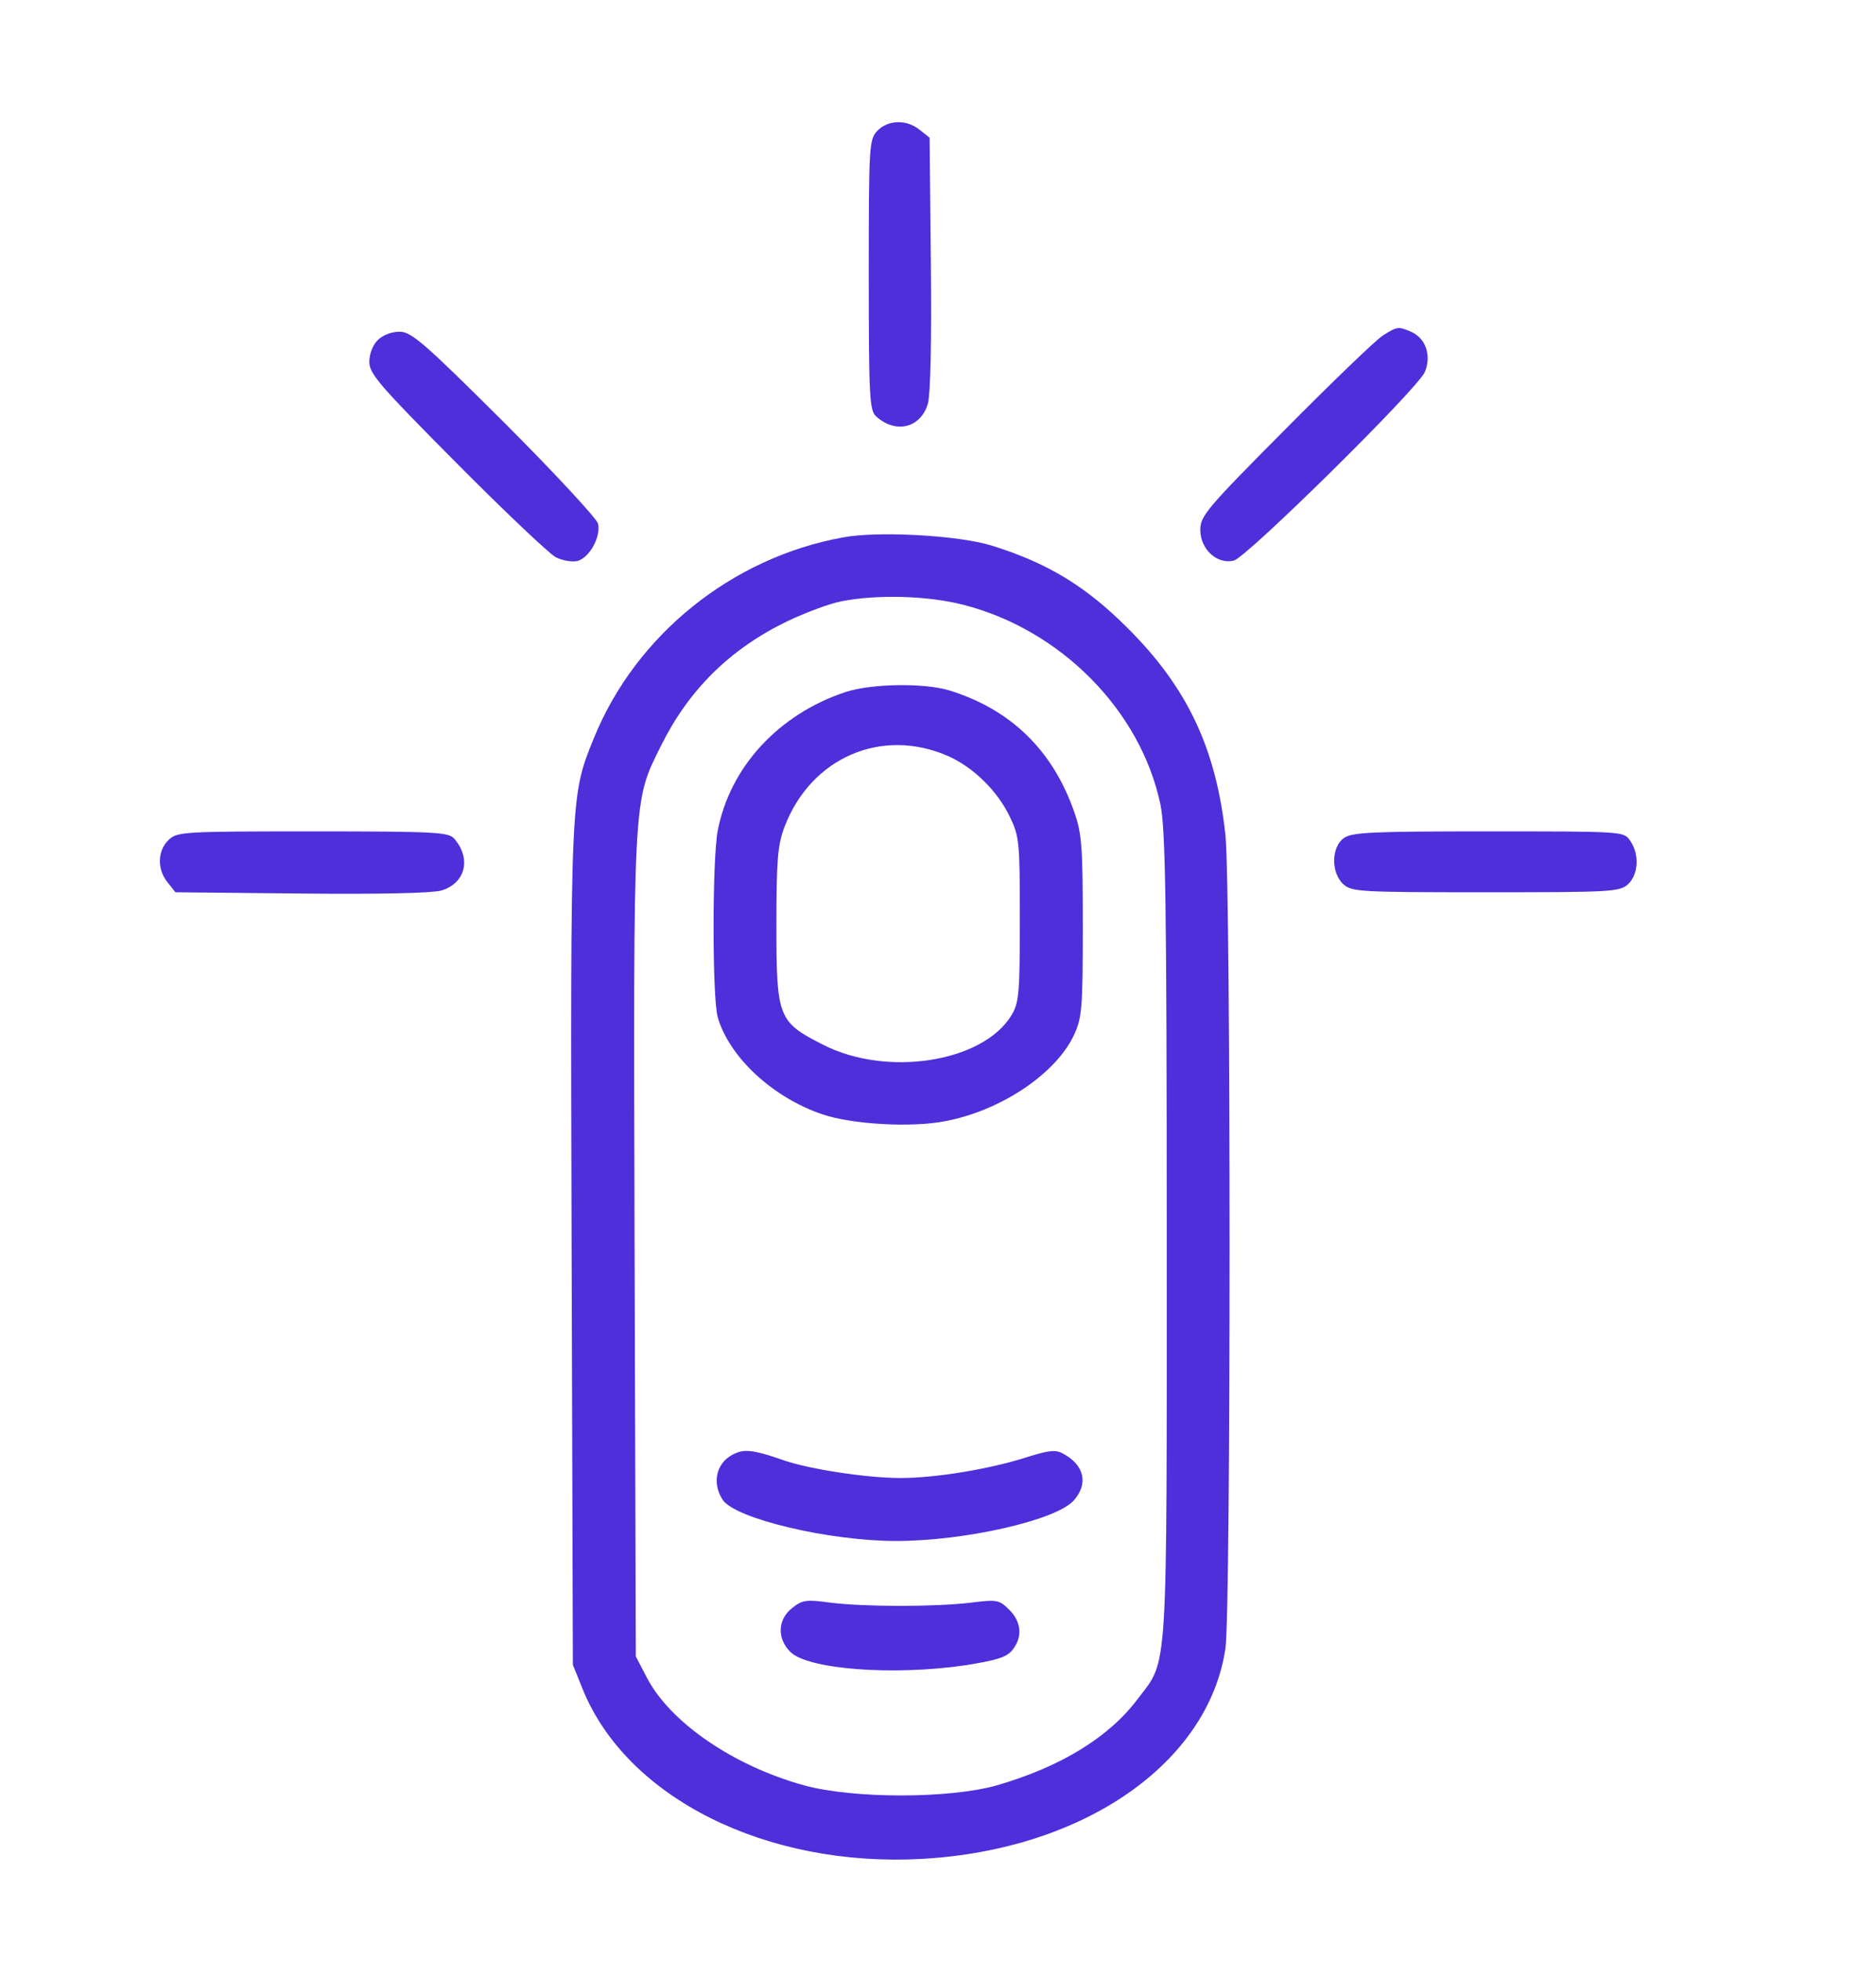 <?xml version="1.0" standalone="no"?>
<!DOCTYPE svg PUBLIC "-//W3C//DTD SVG 20010904//EN"
  "http://www.w3.org/TR/2001/REC-SVG-20010904/DTD/svg10.dtd">
<svg height="467pt" preserveAspectRatio="xMidYMid meet"
     version="1.0" viewBox="0 0 447 467" width="447pt"
     xmlns="http://www.w3.org/2000/svg">

  <g fill="#4E2FDA"
     stroke="none" transform="translate(0,467) scale(0.1,-0.1)">
    <path d="M2090 4358 c-19 -21 -20 -34 -20 -343 0 -294 2 -323 18 -337 47 -42
106 -27 123 31 6 23 9 145 7 334 l-3 299 -24 19 c-31 25 -75 24 -101 -3z"/>
    <path d="M3295 3871 c-16 -10 -121 -111 -232 -223 -189 -190 -203 -207 -203
-240 0 -46 40 -83 80 -73 31 8 437 408 455 449 16 38 3 79 -31 95 -32 14 -34
14 -69 -8z"/>
    <path d="M900 3860 c-12 -12 -20 -33 -20 -52 0 -28 24 -56 208 -241 114 -115
220 -215 236 -224 16 -8 39 -12 52 -9 29 8 56 58 49 89 -4 13 -104 121 -224
241 -192 191 -221 216 -249 216 -19 0 -40 -8 -52 -20z"/>
    <path d="M2008 3390 c-264 -48 -493 -232 -593 -478 -56 -138 -56 -130 -53
-1212 l3 -995 23 -57 c105 -260 438 -426 810 -405 386 22 682 229 722 502 13
96 13 1800 0 1935 -22 207 -91 353 -234 495 -99 99 -190 154 -321 195 -78 25
-273 36 -357 20z m286 -160 c233 -59 424 -252 471 -476 12 -58 15 -227 15
-1025 0 -1066 4 -1009 -69 -1105 -69 -92 -184 -162 -336 -206 -113 -32 -342
-32 -459 0 -170 47 -321 151 -376 259 l-25 48 -3 977 c-3 1085 -4 1057 63
1192 66 133 164 230 300 296 44 21 103 43 130 48 87 17 206 13 289 -8z"/>
    <path d="M2015 3022 c-160 -53 -276 -179 -305 -331 -13 -70 -13 -395 0 -443
27 -95 131 -192 250 -232 71 -24 213 -32 293 -16 132 25 263 113 306 205 19
41 21 63 21 258 0 188 -2 221 -20 272 -51 148 -152 246 -299 291 -61 18 -184
16 -246 -4z m245 -153 c60 -27 117 -83 146 -144 23 -47 24 -61 24 -245 0 -177
-2 -198 -20 -228 -68 -112 -297 -148 -449 -70 -107 54 -111 65 -111 284 0 157
3 191 19 234 63 166 232 239 391 169z"/>
    <path d="M1755 1210 c-47 -18 -61 -69 -33 -112 30 -45 254 -98 413 -98 163 0
380 49 423 96 36 40 26 85 -25 112 -17 10 -34 8 -85 -8 -90 -29 -219 -50 -303
-50 -79 0 -218 21 -280 43 -63 22 -88 26 -110 17z"/>
    <path d="M1887 840 c-34 -27 -36 -72 -4 -104 42 -42 245 -57 417 -32 75 12 98
19 112 36 25 31 22 67 -7 96 -24 24 -29 25 -93 17 -86 -10 -249 -10 -332 0
-59 8 -68 7 -93 -13z"/>
    <path d="M402 2670 c-27 -26 -28 -70 -3 -101 l19 -24 299 -3 c189 -2 311 1
334 7 58 17 73 76 31 124 -14 15 -43 17 -337 17 -309 0 -322 -1 -343 -20z"/>
    <path d="M3202 2674 c-30 -21 -31 -83 -1 -110 20 -18 40 -19 339 -19 299 0
319 1 339 19 25 23 28 72 5 104 -15 22 -16 22 -337 22 -276 0 -326 -2 -345
-16z"/>
  </g>
</svg>
